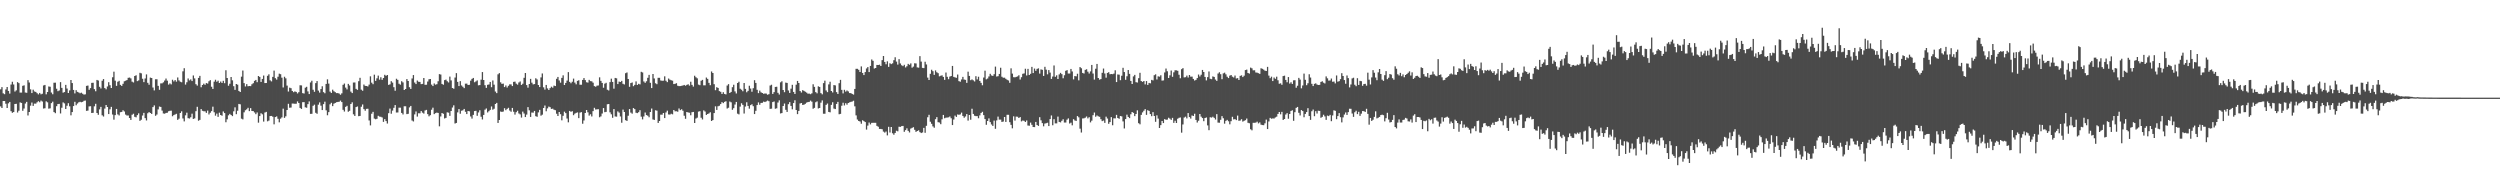 <?xml version="1.0" encoding="UTF-8"?>
<svg xmlns="http://www.w3.org/2000/svg" width="1920" height="150">
  <path d="M0 68.603h1v13.089H0zM1 66.918h1v16.019H1zM2 71.660h1v5.902H2zM3 72.343h1v5.241H3zM4 68.685h1v10.959H4zM5 66.838h1v16.119H5zM6 69.816h1v9.557H6zM7 71.886h1v6.417H7zM8 64.922h1v20.498H8zM9 62.787h1v23.868H9zM10 64.863h1v21.189H10zM11 70.302h1v9.562H11zM12 69.361h1v10.378H12zM13 63.060h1v23.347H13zM14 63.841h1v21.197H14zM15 71.103h1v7.526H15zM16 71.117h1v7.957H16zM17 65.897h1v19.214H17zM18 65.555h1v17.774H18zM19 71.069h1v8.466H19zM20 71.267h1v6.967H20zM21 61.565h1v27.110H21zM22 63.392h1v22.613H22zM23 68.624h1v12.544H23zM24 71.457h1v7.299H24zM25 68.872h1v12.460H25zM26 70.226h1v9.362H26zM27 70.584h1v9.020H27zM28 71.595h1v6.990H28zM29 72.479h1v5.227H29zM30 71.384h1v7.140H30zM31 72.447h1v4.811H31zM32 71.996h1v5.985H32zM33 65.623h1v17.736H33zM34 65.219h1v17.948H34zM35 72.441h1v5.370H35zM36 70.664h1v7.935H36zM37 66.398h1v17.048H37zM38 66.627h1v16.562H38zM39 71.083h1v8.139H39zM40 72.397h1v5.673H40zM41 63.525h1v22.565H41zM42 63.474h1v23.482H42zM43 68.129h1v13.452H43zM44 70.051h1v9.858H44zM45 69.496h1v10.291H45zM46 63.092h1v24.046H46zM47 67.469h1v15.259H47zM48 71.165h1v7.494H48zM49 70.712h1v8.718H49zM50 65.194h1v18.541H50zM51 67.999h1v13.208H51zM52 71.448h1v7.809H52zM53 69.412h1v12.239H53zM54 61.460h1v27.106H54zM55 63.787h1v22.292H55zM56 69.073h1v12.378H56zM57 71.713h1v6.455H57zM58 69.274h1v11.595H58zM59 70.543h1v8.955H59zM60 71.029h1v7.551H60zM61 71.647h1v6.555H61zM62 71.160h1v7.383H62zM63 71.995h1v6.227H63zM64 72.669h1v4.768H64zM65 72.452h1v4.762H65zM66 65.948h1v19.206H66zM67 65.696h1v19.221H67zM68 68.987h1v12.723H68zM69 67.669h1v13.877H69zM70 63.662h1v23.105H70zM71 63.530h1v23.117H71zM72 68.440h1v13.232H72zM73 70.117h1v9.580H73zM74 61.364h1v25.436H74zM75 61.854h1v26.329H75zM76 66.663h1v17.330H76zM77 67.931h1v14.133H77zM78 62.013h1v26.566H78zM79 60.704h1v28.805H79zM80 67.615h1v15.794H80zM81 68.587h1v12.055H81zM82 66.390h1v15.771H82zM83 63.128h1v24.466H83zM84 65.408h1v18.543H84zM85 67.592h1v14.496H85zM86 59.337h1v28.602H86zM87 55.019h1v36.892H87zM88 61.958h1v26.483H88zM89 65.944h1v17.732H89zM90 62.781h1v25.054H90zM91 62.074h1v26.616H91zM92 65.167h1v21.000H92zM93 65.993h1v19.968H93zM94 64.354h1v20.319H94zM95 62.405h1v23.185H95zM96 62.022h1v25.987H96zM97 61.495h1v27.233H97zM98 59.768h1v28.898H98zM99 59.534h1v31.106H99zM100 60.209h1v31.881H100zM101 62.718h1v25.416H101zM102 63.335h1v24.020H102zM103 58.370h1v31.333H103zM104 57.789h1v32.299H104zM105 62.328h1v26.096H105zM106 61.734h1v25.281H106zM107 55.895h1v36.927H107zM108 56.335h1v35.642H108zM109 60.473h1v28.278H109zM110 63.083h1v23.598H110zM111 60.236h1v30.485H111zM112 57.129h1v35.366H112zM113 63.572h1v23.431H113zM114 65.058h1v21.009H114zM115 59.589h1v27.197H115zM116 59.880h1v27.617H116zM117 67.229h1v15.023H117zM118 69.419h1v11.544H118zM119 60.894h1v28.060H119zM120 60.901h1v27.080H120zM121 65.950h1v18.085H121zM122 68.970h1v12.831H122zM123 64.026h1v18.114H123zM124 64.009h1v20.909H124zM125 63.208h1v23.956H125zM126 61.867h1v25.479H126zM127 60.328h1v26.421H127zM128 61.968h1v24.596H128zM129 64.999h1v20.446H129zM130 64.036h1v21.061H130zM131 64.838h1v20.134H131zM132 61.230h1v28.050H132zM133 62.500h1v25.897H133zM134 61.502h1v26.398H134zM135 62.740h1v24.662H135zM136 59.498h1v32.541H136zM137 61.763h1v29.388H137zM138 62.774h1v24.014H138zM139 63.163h1v22.357H139zM140 54.774h1v36.220H140zM141 52.398h1v40.819H141zM142 64.986h1v23.581H142zM143 63.167h1v23.359H143zM144 60.256h1v30.505H144zM145 61.727h1v29.329H145zM146 60.984h1v29.100H146zM147 62.245h1v25.033H147zM148 57.932h1v33.415H148zM149 60.194h1v30.755H149zM150 64.689h1v20.691H150zM151 65.726h1v16.310H151zM152 59.834h1v32.864H152zM153 58.284h1v33.752H153zM154 66.999h1v16.755H154zM155 65.277h1v19.822H155zM156 64.232h1v21.206H156zM157 65.144h1v20.343H157zM158 63.816h1v22.875H158zM159 64.184h1v20.771H159zM160 62.405h1v25.523H160zM161 61.541h1v25.032H161zM162 66.621h1v18.743H162zM163 68.277h1v13.659H163zM164 62.744h1v23.496H164zM165 61.236h1v27.600H165zM166 62.790h1v24.478H166zM167 61.977h1v27.780H167zM168 63.724h1v22.807H168zM169 62.630h1v25.687H169zM170 63.715h1v25.160H170zM171 62.036h1v23.554H171zM172 63.905h1v22.934H172zM173 53.971h1v39.914H173zM174 59.923h1v31.721H174zM175 65.822h1v22.743H175zM176 64.321h1v23.152H176zM177 59.150h1v29.192H177zM178 61.676h1v27.503H178zM179 66.181h1v19.347H179zM180 69.025h1v13.407H180zM181 64.525h1v23.183H181zM182 65.028h1v19.995H182zM183 69.818h1v10.005H183zM184 70.643h1v9.483H184zM185 58.892h1v32.231H185zM186 54.155h1v37.521H186zM187 63.863h1v22.392H187zM188 66.408h1v18.291H188zM189 64.609h1v19.370H189zM190 66.252h1v16.517H190zM191 66.042h1v19.295H191zM192 66.159h1v16.876H192zM193 64.699h1v20.550H193zM194 63.896h1v21.436H194zM195 62.104h1v24.275H195zM196 61.378h1v26.321H196zM197 63.119h1v23.251H197zM198 58.375h1v35.835H198zM199 59.103h1v30.038H199zM200 62.922h1v24.057H200zM201 60.616h1v27.172H201zM202 57.983h1v35.397H202zM203 63.809h1v22.632H203zM204 63.725h1v22.206H204zM205 58.220h1v34.968H205zM206 57.070h1v35.527H206zM207 61.701h1v27.461H207zM208 62.533h1v26.488H208zM209 59.057h1v30.618H209zM210 54.207h1v41.295H210zM211 60.071h1v29.842H211zM212 61.113h1v28.263H212zM213 58.939h1v32.280H213zM214 56.557h1v37.395H214zM215 57.000h1v34.112H215zM216 59.659h1v30.496H216zM217 67.176h1v16.292H217zM218 58.916h1v31.583H218zM219 60.165h1v29.194H219zM220 65.750h1v18.753H220zM221 70.284h1v9.417H221zM222 67.304h1v15.452H222zM223 67.759h1v14.806H223zM224 69.835h1v9.696H224zM225 70.831h1v8.712H225zM226 70.189h1v9.544H226zM227 70.609h1v9.054H227zM228 71.758h1v6.123H228zM229 70.817h1v8.290H229zM230 65.505h1v17.407H230zM231 65.570h1v18.086H231zM232 71.512h1v6.988H232zM233 71.848h1v6.573H233zM234 67.348h1v15.087H234zM235 66.657h1v16.068H235zM236 70.191h1v9.793H236zM237 72.221h1v5.675H237zM238 63.354h1v24.105H238zM239 62.008h1v25.373H239zM240 68.905h1v12.328H240zM241 70.510h1v9.854H241zM242 63.849h1v22.777H242zM243 62.283h1v25.104H243zM244 69.594h1v10.792H244zM245 71.116h1v7.552H245zM246 68.417h1v12.716H246zM247 66.232h1v18.299H247zM248 70.771h1v9.222H248zM249 71.632h1v6.471H249zM250 64.469h1v20.261H250zM251 60.924h1v27.579H251zM252 64.189h1v21.914H252zM253 70.330h1v9.796H253zM254 71.372h1v7.578H254zM255 68.853h1v12.678H255zM256 70.070h1v9.524H256zM257 70.813h1v8.234H257zM258 71.543h1v6.947H258zM259 71.490h1v6.816H259zM260 71.907h1v6.216H260zM261 72.765h1v4.496H261zM262 71.679h1v6.723H262zM263 65.118h1v19.221H263zM264 64.147h1v21.528H264zM265 67.282h1v14.814H265zM266 68.652h1v12.579H266zM267 64.422h1v21.394H267zM268 65.641h1v19.479H268zM269 70.338h1v9.527H269zM270 71.460h1v7.115H270zM271 63.403h1v24.401H271zM272 63.346h1v25.688H272zM273 68.265h1v13.947H273zM274 69.004h1v12.769H274zM275 62.361h1v26.903H275zM276 59.728h1v29.331H276zM277 68.877h1v13.091H277zM278 69.666h1v10.549H278zM279 64.929h1v18.878H279zM280 65.929h1v19.133H280zM281 66.058h1v17.566H281zM282 66.410h1v17.103H282zM283 64.951h1v27.546H283zM284 58.648h1v37.648H284zM285 63.474h1v23.899H285zM286 64.664h1v21.227H286zM287 57.359h1v33.751H287zM288 62.117h1v29.476H288zM289 60.143h1v31.104H289zM290 58.064h1v30.866H290zM291 61.191h1v28.349H291zM292 59.322h1v30.366H292zM293 61.284h1v28.935H293zM294 59.919h1v33.679H294zM295 57.459h1v34.016H295zM296 58.200h1v34.766H296zM297 57.622h1v37.252H297zM298 65.171h1v21.787H298zM299 64.765h1v18.645H299zM300 62.386h1v24.948H300zM301 63.430h1v21.507H301zM302 66.948h1v15.832H302zM303 69.665h1v11.049H303zM304 60.453h1v25.964H304zM305 61.357h1v25.004H305zM306 64.314h1v18.364H306zM307 65.030h1v17.682H307zM308 62.380h1v24.347H308zM309 63.290h1v24.594H309zM310 69.097h1v12.516H310zM311 68.374h1v13.242H311zM312 60.700h1v26.970H312zM313 62.217h1v25.157H313zM314 66.984h1v15.506H314zM315 68.283h1v13.062H315zM316 60.267h1v32.304H316zM317 57.657h1v35.639H317zM318 63.361h1v24.517H318zM319 64.564h1v21.067H319zM320 61.862h1v27.682H320zM321 62.768h1v24.210H321zM322 62.928h1v24.125H322zM323 64.597h1v20.713H323zM324 64.408h1v22.121H324zM325 59.895h1v27.340H325zM326 65.136h1v19.684H326zM327 65.075h1v19.296H327zM328 62.625h1v25.052H328zM329 60.853h1v28.485H329zM330 60.661h1v27.809H330zM331 64.988h1v19.275H331zM332 66.085h1v16.583H332zM333 64.102h1v23.535H333zM334 65.037h1v21.833H334zM335 64.682h1v21.777H335zM336 62.437h1v24.288H336zM337 56.935h1v40.110H337zM338 57.217h1v32.211H338zM339 64.437h1v22.361H339zM340 65.069h1v22.329H340zM341 61.528h1v29.467H341zM342 61.140h1v29.361H342zM343 62.422h1v23.831H343zM344 63.349h1v23.185H344zM345 58.813h1v30.197H345zM346 61.746h1v23.515H346zM347 67.608h1v14.963H347zM348 68.171h1v12.740H348zM349 59.527h1v35.353H349zM350 56.171h1v38.264H350zM351 62.882h1v23.417H351zM352 66.090h1v17.663H352zM353 62.312h1v25.050H353zM354 65.619h1v19.432H354zM355 66.602h1v18.114H355zM356 67.669h1v15.987H356zM357 64.239h1v21.631H357zM358 64.187h1v23.403H358zM359 65.299h1v19.931H359zM360 65.144h1v20.336H360zM361 61.933h1v27.499H361zM362 60.552h1v30.551H362zM363 59.866h1v28.339H363zM364 63.204h1v22.074H364zM365 62.496h1v22.593H365zM366 61.730h1v27.192H366zM367 65.551h1v20.837H367zM368 65.349h1v19.328H368zM369 61.198h1v28.448H369zM370 55.347h1v36.398H370zM371 61.427h1v26.826H371zM372 65.426h1v18.816H372zM373 67.480h1v15.833H373zM374 65.117h1v21.255H374zM375 64.878h1v20.508H375zM376 62.933h1v21.461H376zM377 66.986h1v14.782H377zM378 61.811h1v22.422H378zM379 65.039h1v18.465H379zM380 70.279h1v9.598H380zM381 71.519h1v7.502H381zM382 57.093h1v37.319H382zM383 56.141h1v36.000H383zM384 63.250h1v22.419H384zM385 64.385h1v21.601H385zM386 64.227h1v21.445H386zM387 66.842h1v16.269H387zM388 65.612h1v19.001H388zM389 67.248h1v16.381H389zM390 65.870h1v16.904H390zM391 64.771h1v20.134H391zM392 64.812h1v21.019H392zM393 66.094h1v16.775H393zM394 62.890h1v22.899H394zM395 62.675h1v25.324H395zM396 64.246h1v21.902H396zM397 65.048h1v19.993H397zM398 63.338h1v23.814H398zM399 62.551h1v25.332H399zM400 65.236h1v25.078H400zM401 64.332h1v21.389H401zM402 59.760h1v27.411H402zM403 56.060h1v33.867H403zM404 65.344h1v22.684H404zM405 67.327h1v14.972H405zM406 64.500h1v20.256H406zM407 60.561h1v29.266H407zM408 63.503h1v22.913H408zM409 64.826h1v21.694H409zM410 64.565h1v20.640H410zM411 60.122h1v29.134H411zM412 61.032h1v28.656H412zM413 65.282h1v21.062H413zM414 66.855h1v17.545H414zM415 59.442h1v29.393H415zM416 56.414h1v31.631H416zM417 67.089h1v15.844H417zM418 68.822h1v12.221H418zM419 65.233h1v20.240H419zM420 67.889h1v15.341H420zM421 69.128h1v12.748H421zM422 67.711h1v14.613H422zM423 66.572h1v17.070H423zM424 67.346h1v16.107H424zM425 65.722h1v18.563H425zM426 66.103h1v18.538H426zM427 60.514h1v26.828H427zM428 59.095h1v29.981H428zM429 61.820h1v24.180H429zM430 63.513h1v24.203H430zM431 59.807h1v32.592H431zM432 57.853h1v31.078H432zM433 65.302h1v20.477H433zM434 63.717h1v23.176H434zM435 61.921h1v29.128H435zM436 55.397h1v38.569H436zM437 62.892h1v22.297H437zM438 63.923h1v21.918H438zM439 62.784h1v22.639H439zM440 60.350h1v28.123H440zM441 63.415h1v23.869H441zM442 64.776h1v21.931H442zM443 62.093h1v24.234H443zM444 61.663h1v29.058H444zM445 65.063h1v21.395H445zM446 65.051h1v21.055H446zM447 61.365h1v33.665H447zM448 59.952h1v32.548H448zM449 61.531h1v25.254H449zM450 63.177h1v21.284H450zM451 63.421h1v22.871H451zM452 61.334h1v27.454H452zM453 62.307h1v25.440H453zM454 62.482h1v26.974H454zM455 63.499h1v21.833H455zM456 66.156h1v16.648H456zM457 66.622h1v17.493H457zM458 65.773h1v18.195H458zM459 65.654h1v18.187H459zM460 59.392h1v30.671H460zM461 62.105h1v27.267H461zM462 63.712h1v23.497H462zM463 67.371h1v15.601H463zM464 64.266h1v21.885H464zM465 63.609h1v22.312H465zM466 68.899h1v11.155H466zM467 69.459h1v10.412H467zM468 63.077h1v23.192H468zM469 60.418h1v27.380H469zM470 62.930h1v27.543H470zM471 68.120h1v15.648H471zM472 59.861h1v29.606H472zM473 60.161h1v29.416H473zM474 64.584h1v20.946H474zM475 62.681h1v23.781H475zM476 62.975h1v26.486H476zM477 62.108h1v32.175H477zM478 64.336h1v19.857H478zM479 64.887h1v21.150H479zM480 56.208h1v36.126H480zM481 55.655h1v37.199H481zM482 60.679h1v28.182H482zM483 66.642h1v17.106H483zM484 63.819h1v22.649H484zM485 63.314h1v23.975H485zM486 66.191h1v16.779H486zM487 65.168h1v18.666H487zM488 62.518h1v24.056H488zM489 65.210h1v21.666H489zM490 64.373h1v21.785H490zM491 64.801h1v19.852H491zM492 55.130h1v34.480H492zM493 55.664h1v36.048H493zM494 62.580h1v26.867H494zM495 63.583h1v22.834H495zM496 62.422h1v25.929H496zM497 59.727h1v29.147H497zM498 57.474h1v32.600H498zM499 63.611h1v22.422H499zM500 67.630h1v15.728H500zM501 56.844h1v34.911H501zM502 60.259h1v31.874H502zM503 63.927h1v20.755H503zM504 64.680h1v20.326H504zM505 59.764h1v34.647H505zM506 59.754h1v33.170H506zM507 61.804h1v26.274H507zM508 62.057h1v25.988H508zM509 61.940h1v24.829H509zM510 58.619h1v32.033H510zM511 61.996h1v24.354H511zM512 63.083h1v21.912H512zM513 60.287h1v27.636H513zM514 61.201h1v26.808H514zM515 61.655h1v25.716H515zM516 61.959h1v25.846H516zM517 64.551h1v19.936H517zM518 64.377h1v21.103H518zM519 63.880h1v21.548H519zM520 65.831h1v19.957H520zM521 66.154h1v17.164H521zM522 66.104h1v18.466H522zM523 65.914h1v17.986H523zM524 65.621h1v19.420H524zM525 65.238h1v23.657H525zM526 65.819h1v25.398H526zM527 65.160h1v20.848H527zM528 64.703h1v21.692H528zM529 65.753h1v20.835H529zM530 62.769h1v25.761H530zM531 65.158h1v21.004H531zM532 66.526h1v19.453H532zM533 58.181h1v36.302H533zM534 59.354h1v31.687H534zM535 60.174h1v30.194H535zM536 64.958h1v20.727H536zM537 65.454h1v19.971H537zM538 61.991h1v28.422H538zM539 61.325h1v30.433H539zM540 65.545h1v19.260H540zM541 65.552h1v20.122H541zM542 59.547h1v28.707H542zM543 60.569h1v26.988H543zM544 63.631h1v23.477H544zM545 65.415h1v20.811H545zM546 54.864h1v38.057H546zM547 56.057h1v36.151H547zM548 64.680h1v22.176H548zM549 69.292h1v12.390H549zM550 66.957h1v17.490H550zM551 67.520h1v14.084H551zM552 70.012h1v11.184H552zM553 70.495h1v9.406H553zM554 72.120h1v6.334H554zM555 70.830h1v8.385H555zM556 72.137h1v6.113H556zM557 72.518h1v5.258H557zM558 65.690h1v17.682H558zM559 64.597h1v18.125H559zM560 71.448h1v6.511H560zM561 70.614h1v7.985H561zM562 66.986h1v17.335H562zM563 65.051h1v18.049H563zM564 70.172h1v10.092H564zM565 71.785h1v6.498H565zM566 63.759h1v23.550H566zM567 62.792h1v25.069H567zM568 68.138h1v13.732H568zM569 68.920h1v10.383H569zM570 70.081h1v10.445H570zM571 63.744h1v23.429H571zM572 68.270h1v13.522H572zM573 70.844h1v7.688H573zM574 69.762h1v11.587H574zM575 65.839h1v17.619H575zM576 68.019h1v12.725H576zM577 70.455h1v9.596H577zM578 67.716h1v13.865H578zM579 61.600h1v26.024H579zM580 63.691h1v21.410H580zM581 68.957h1v11.755H581zM582 71.545h1v7.076H582zM583 69.594h1v10.862H583zM584 70.896h1v8.159H584zM585 71.400h1v7.534H585zM586 72.054h1v5.986H586zM587 71.767h1v6.614H587zM588 71.877h1v6.008H588zM589 72.774h1v4.457H589zM590 72.362h1v5.348H590zM591 65.707h1v17.913H591zM592 65.092h1v18.362H592zM593 72.117h1v6.276H593zM594 70.783h1v7.122H594zM595 66.773h1v16.736H595zM596 66.596h1v16.602H596zM597 71.248h1v7.488H597zM598 72.626h1v4.434H598zM599 63.238h1v23.882H599zM600 62.414h1v24.435H600zM601 69.118h1v12.315H601zM602 70.812h1v8.704H602zM603 63.420h1v20.910H603zM604 63.688h1v22.286H604zM605 69.464h1v10.579H605zM606 71.383h1v7.069H606zM607 68.108h1v13.232H607zM608 65.134h1v18.850H608zM609 70.630h1v8.547H609zM610 72.123h1v4.895H610zM611 65.036h1v19.447H611zM612 62.182h1v25.486H612zM613 63.751h1v21.447H613zM614 69.962h1v9.508H614zM615 71.080h1v8.025H615zM616 69.228h1v11.355H616zM617 69.805h1v10.585H617zM618 70.476h1v9.224H618zM619 71.118h1v7.658H619zM620 71.936h1v6.453H620zM621 71.879h1v6.370H621zM622 72.368h1v4.883H622zM623 71.684h1v6.393H623zM624 64.729h1v18.784H624zM625 66.690h1v16.133H625zM626 70.775h1v7.777H626zM627 71.681h1v6.205H627zM628 66.281h1v17.015H628zM629 66.750h1v16.209H629zM630 71.540h1v7.313H630zM631 72.445h1v4.669H631zM632 63.826h1v23.530H632zM633 61.935h1v25.438H633zM634 69.466h1v11.082H634zM635 70.736h1v8.792H635zM636 64.838h1v21.145H636zM637 62.791h1v23.501H637zM638 69.913h1v10.642H638zM639 71.013h1v7.516H639zM640 65.337h1v18.076H640zM641 65.569h1v18.220H641zM642 70.778h1v9.026H642zM643 72.134h1v6.083H643zM644 63.919h1v23.826H644zM645 61.359h1v26.093H645zM646 69.025h1v12.159H646zM647 71.713h1v7.163H647zM648 68.942h1v12.038H648zM649 70.326h1v8.936H649zM650 69.468h1v10.892H650zM651 70.175h1v8.952H651zM652 71.470h1v7.147H652zM653 71.509h1v6.745H653zM654 72.150h1v5.804H654zM655 72.639h1v4.736H655zM656 68.320h1v13.360H656zM657 52.850h1v35.762H657zM658 52.842h1v38.951H658zM659 53.603h1v39.331H659zM660 55.302h1v38.056H660zM661 50.971h1v44.036H661zM662 56.030h1v36.328H662zM663 57.671h1v35.370H663zM664 55.372h1v38.368H664zM665 52.602h1v46.909H665zM666 51.509h1v44.951H666zM667 55.369h1v38.719H667zM668 50.618h1v44.918H668zM669 45.673h1v48.710H669zM670 46.682h1v47.605H670zM671 52.609h1v41.702H671zM672 52.212h1v42.108H672zM673 49.845h1v46.802H673zM674 49.927h1v47.395H674zM675 49.664h1v49.349H675zM676 50.707h1v48.320H676zM677 46.194h1v53.097H677zM678 43.024h1v58.067H678zM679 47.590h1v54.232H679zM680 49.369h1v51.637H680zM681 47.104h1v56.893H681zM682 51.338h1v46.026H682zM683 48.610h1v53.165H683zM684 49.251h1v48.308H684zM685 48.646h1v53.686H685zM686 46.224h1v57.253H686zM687 43.987h1v58.119H687zM688 47.314h1v53.096H688zM689 49.623h1v51.218H689zM690 45.408h1v51.917H690zM691 48.731h1v48.719H691zM692 50.143h1v46.752H692zM693 50.788h1v45.953H693zM694 49.787h1v51.454H694zM695 51.796h1v48.141H695zM696 50.898h1v47.662H696zM697 49.033h1v51.476H697zM698 49.762h1v51.988H698zM699 48.703h1v50.043H699zM700 51.972h1v46.218H700zM701 51.168h1v46.504H701zM702 48.574h1v51.089H702zM703 48.753h1v52.537H703zM704 51.771h1v48.861H704zM705 51.987h1v48.088H705zM706 43.094h1v58.395H706zM707 47.323h1v54.858H707zM708 52.110h1v49.627H708zM709 52.337h1v45.861H709zM710 47.398h1v54.601H710zM711 49.516h1v47.091H711zM712 59.590h1v30.484H712zM713 61.455h1v26.737H713zM714 56.662h1v36.852H714zM715 53.550h1v41.553H715zM716 54.699h1v42.371H716zM717 57.492h1v40.605H717zM718 54.054h1v37.505H718zM719 55.525h1v34.444H719zM720 56.226h1v37.647H720zM721 58.615h1v35.499H721zM722 58.144h1v37.263H722zM723 57.876h1v33.770H723zM724 59.061h1v29.214H724zM725 61.342h1v29.472H725zM726 55.684h1v34.708H726zM727 58.971h1v31.273H727zM728 60.842h1v29.278H728zM729 58.833h1v30.633H729zM730 58.369h1v32.456H730zM731 50.638h1v45.394H731zM732 59.022h1v32.798H732zM733 59.421h1v29.367H733zM734 59.771h1v30.038H734zM735 57.268h1v30.624H735zM736 62.321h1v25.835H736zM737 62.796h1v25.076H737zM738 61.013h1v25.453H738zM739 59.057h1v29.972H739zM740 61.091h1v29.304H740zM741 61.325h1v28.125H741zM742 63.619h1v23.988H742zM743 55.033h1v37.609H743zM744 58.303h1v30.011H744zM745 61.586h1v30.345H745zM746 60.973h1v22.546H746zM747 61.686h1v25.834H747zM748 62.541h1v26.337H748zM749 58.534h1v30.674H749zM750 60.989h1v28.210H750zM751 58.936h1v31.913H751zM752 62.178h1v26.425H752zM753 63.651h1v23.062H753zM754 65.502h1v20.362H754zM755 59.559h1v28.867H755zM756 54.297h1v37.152H756zM757 60.947h1v34.918H757zM758 60.294h1v32.625H758zM759 58.716h1v32.193H759zM760 56.671h1v37.142H760zM761 57.955h1v37.639H761zM762 58.342h1v38.400H762zM763 56.971h1v35.637H763zM764 51.132h1v47.810H764zM765 58.800h1v33.687H765zM766 58.536h1v31.029H766zM767 56.790h1v35.059H767zM768 52.029h1v39.814H768zM769 58.953h1v34.705H769zM770 59.700h1v33.612H770zM771 59.630h1v30.234H771zM772 60.541h1v33.109H772zM773 61.297h1v26.845H773zM774 61.821h1v26.344H774zM775 63.574h1v30.254H775zM776 52.459h1v43.440H776zM777 56.507h1v42.055H777zM778 59.272h1v30.094H778zM779 59.379h1v33.235H779zM780 59.025h1v30.514H780zM781 58.672h1v30.982H781zM782 57.824h1v32.813H782zM783 61.104h1v28.808H783zM784 59.281h1v33.957H784zM785 56.661h1v35.923H785zM786 56.364h1v36.411H786zM787 52.779h1v40.915H787zM788 57.960h1v34.549H788zM789 52.865h1v43.539H789zM790 57.598h1v38.975H790zM791 56.669h1v37.469H791zM792 51.369h1v44.475H792zM793 56.124h1v41.431H793zM794 52.637h1v45.024H794zM795 54.363h1v39.258H795zM796 52.880h1v43.106H796zM797 52.499h1v44.215H797zM798 56.513h1v33.496H798zM799 53.321h1v39.073H799zM800 53.610h1v40.952H800zM801 58.298h1v38.735H801zM802 51.298h1v43.616H802zM803 53.503h1v41.106H803zM804 57.083h1v37.200H804zM805 53.823h1v43.021H805zM806 55.777h1v35.669H806zM807 60.632h1v28.043H807zM808 58.767h1v37.422H808zM809 50.288h1v41.244H809zM810 58.978h1v35.815H810zM811 57.832h1v36.957H811zM812 60.692h1v28.844H812zM813 57.135h1v36.502H813zM814 55.983h1v38.000H814zM815 56.949h1v35.814H815zM816 60.126h1v31.484H816zM817 57.818h1v36.273H817zM818 54.386h1v39.744H818zM819 53.854h1v38.076H819zM820 56.497h1v34.445H820zM821 56.472h1v38.405H821zM822 52.940h1v41.279H822zM823 54.879h1v41.395H823zM824 60.962h1v30.584H824zM825 58.443h1v34.080H825zM826 58.633h1v34.256H826zM827 56.645h1v32.469H827zM828 61.692h1v28.414H828zM829 51.485h1v47.354H829zM830 52.410h1v49.400H830zM831 56.023h1v34.969H831zM832 56.461h1v34.396H832zM833 53.649h1v36.709H833zM834 53.188h1v36.270H834zM835 55.036h1v35.906H835zM836 56.473h1v33.542H836zM837 54.850h1v39.136H837zM838 49.870h1v42.780H838zM839 56.492h1v31.987H839zM840 61.133h1v25.279H840zM841 52.766h1v36.888H841zM842 49.087h1v39.579H842zM843 59.896h1v29.471H843zM844 61.207h1v28.502H844zM845 60.718h1v30.831H845zM846 55.925h1v37.086H846zM847 52.636h1v39.937H847zM848 56.415h1v37.944H848zM849 59.643h1v29.961H849zM850 55.990h1v35.026H850zM851 55.467h1v39.627H851zM852 57.032h1v36.706H852zM853 56.815h1v33.131H853zM854 56.981h1v39.229H854zM855 56.527h1v34.361H855zM856 53.971h1v36.966H856zM857 63.040h1v25.192H857zM858 57.172h1v33.454H858zM859 57.326h1v33.891H859zM860 61.609h1v27.503H860zM861 58.173h1v31.216H861zM862 52.081h1v41.129H862zM863 55.372h1v43.305H863zM864 61.279h1v30.160H864zM865 58.581h1v29.507H865zM866 53.755h1v36.026H866zM867 56.753h1v33.987H867zM868 62.156h1v25.608H868zM869 64.533h1v21.502H869zM870 58.660h1v28.008H870zM871 57.495h1v31.671H871zM872 63.138h1v24.424H872zM873 63.397h1v21.349H873zM874 60.062h1v34.573H874zM875 55.889h1v39.594H875zM876 62.243h1v25.966H876zM877 62.891h1v23.436H877zM878 62.232h1v22.825H878zM879 64.840h1v18.989H879zM880 62.243h1v25.994H880zM881 65.227h1v19.421H881zM882 63.674h1v21.534H882zM883 64.020h1v23.591H883zM884 61.339h1v27.879H884zM885 61.752h1v24.376H885zM886 57.740h1v31.323H886zM887 57.067h1v36.481H887zM888 61.031h1v27.569H888zM889 58.632h1v32.461H889zM890 58.898h1v39.405H890zM891 57.808h1v38.281H891zM892 61.927h1v30.983H892zM893 61.746h1v32.785H893zM894 55.651h1v35.856H894zM895 52.635h1v39.371H895zM896 54.715h1v37.120H896zM897 59.885h1v30.534H897zM898 57.850h1v33.291H898zM899 54.156h1v37.894H899zM900 58.976h1v31.521H900zM901 55.575h1v38.789H901zM902 53.955h1v38.762H902zM903 54.008h1v40.444H903zM904 54.389h1v36.791H904zM905 57.399h1v33.060H905zM906 60.120h1v30.104H906zM907 53.164h1v48.739H907zM908 52.351h1v43.248H908zM909 59.465h1v30.795H909zM910 59.305h1v30.287H910zM911 58.069h1v32.855H911zM912 59.554h1v27.299H912zM913 57.611h1v32.271H913zM914 58.871h1v32.229H914zM915 58.846h1v29.857H915zM916 60.620h1v28.465H916zM917 61.837h1v25.534H917zM918 61.331h1v30.768H918zM919 59.952h1v34.131H919zM920 57.266h1v35.470H920zM921 58.742h1v28.792H921zM922 57.395h1v32.180H922zM923 53.703h1v36.993H923zM924 55.286h1v37.797H924zM925 59.101h1v31.517H925zM926 61.765h1v28.445H926zM927 59.221h1v37.109H927zM928 54.883h1v45.089H928zM929 60.543h1v29.529H929zM930 60.821h1v29.515H930zM931 58.670h1v30.972H931zM932 59.066h1v31.480H932zM933 61.059h1v30.745H933zM934 62.088h1v25.551H934zM935 56.495h1v37.662H935zM936 55.522h1v38.737H936zM937 56.994h1v35.036H937zM938 60.840h1v28.350H938zM939 56.359h1v34.460H939zM940 55.800h1v39.155H940zM941 57.094h1v35.756H941zM942 58.945h1v33.121H942zM943 59.930h1v33.192H943zM944 58.111h1v37.390H944zM945 57.606h1v35.457H945zM946 58.887h1v30.841H946zM947 59.500h1v32.196H947zM948 58.017h1v33.498H948zM949 60.271h1v32.011H949zM950 60.028h1v28.777H950zM951 61.433h1v31.330H951zM952 58.263h1v34.324H952zM953 57.870h1v33.689H953zM954 59.200h1v34.208H954zM955 58.126h1v34.629H955zM956 53.825h1v38.470H956zM957 53.430h1v37.624H957zM958 56.071h1v38.263H958zM959 56.508h1v38.153H959zM960 51.943h1v47.352H960zM961 52.491h1v47.610H961zM962 54.015h1v40.275H962zM963 53.940h1v40.375H963zM964 55.665h1v38.500H964zM965 55.821h1v37.636H965zM966 56.219h1v38.536H966zM967 56.729h1v37.253H967zM968 52.432h1v43.333H968zM969 52.816h1v43.232H969zM970 53.432h1v42.728H970zM971 54.291h1v40.413H971zM972 54.531h1v37.339H972zM973 51.338h1v47.807H973zM974 58.062h1v35.240H974zM975 60.034h1v30.496H975zM976 58.874h1v32.321H976zM977 62.267h1v28.642H977zM978 59.526h1v31.504H978zM979 60.535h1v29.695H979zM980 58.905h1v30.711H980zM981 61.664h1v25.844H981zM982 64.297h1v21.727H982zM983 63.979h1v23.841H983zM984 65.122h1v20.773H984zM985 58.431h1v33.668H985zM986 58.115h1v33.292H986zM987 61.411h1v26.550H987zM988 63.184h1v23.684H988zM989 59.208h1v31.993H989zM990 64.202h1v23.338H990zM991 63.183h1v21.989H991zM992 64.474h1v20.199H992zM993 61.681h1v31.072H993zM994 61.618h1v24.567H994zM995 67.363h1v15.483H995zM996 65.855h1v16.277H996zM997 59.782h1v26.857H997zM998 61.141h1v27.562H998zM999 67.833h1v16.718H999zM1000 65.634h1v19.677H1000zM1001 56.513h1v33.553H1001zM1002 61.266h1v26.251H1002zM1003 65.433h1v20.640H1003zM1004 63.965h1v19.110H1004zM1005 57.031h1v32.083H1005zM1006 59.551h1v32.525H1006zM1007 64.380h1v21.076H1007zM1008 66.096h1v18.048H1008zM1009 64.433h1v24.818H1009zM1010 64.013h1v21.390H1010zM1011 64.914h1v22.262H1011zM1012 65.264h1v19.754H1012zM1013 65.172h1v20.049H1013zM1014 62.901h1v27.588H1014zM1015 62.422h1v27.328H1015zM1016 63.488h1v24.629H1016zM1017 64.088h1v25.291H1017zM1018 58.675h1v33.372H1018zM1019 60.176h1v28.607H1019zM1020 61.906h1v27.274H1020zM1021 61.803h1v26.395H1021zM1022 60.296h1v32.779H1022zM1023 62.777h1v25.877H1023zM1024 62.608h1v22.115H1024zM1025 64.052h1v21.045H1025zM1026 57.973h1v33.582H1026zM1027 62.717h1v26.431H1027zM1028 62.293h1v24.592H1028zM1029 60.794h1v29.192H1029zM1030 56.208h1v37.815H1030zM1031 58.386h1v31.755H1031zM1032 61.470h1v26.508H1032zM1033 64.323h1v22.034H1033zM1034 57.970h1v30.287H1034zM1035 60.025h1v26.095H1035zM1036 67.109h1v16.382H1036zM1037 64.884h1v18.689H1037zM1038 60.209h1v26.976H1038zM1039 59.706h1v30.068H1039zM1040 65.074h1v21.150H1040zM1041 66.222h1v18.830H1041zM1042 60.044h1v27.632H1042zM1043 65.216h1v20.643H1043zM1044 62.091h1v26.899H1044zM1045 62.376h1v24.914H1045zM1046 65.905h1v19.397H1046zM1047 64.546h1v20.874H1047zM1048 64.372h1v21.593H1048zM1049 65.811h1v17.745H1049zM1050 55.805h1v31.644H1050zM1051 61.182h1v34.538H1051zM1052 64.871h1v25.698H1052zM1053 59.421h1v33.458H1053zM1054 53.879h1v38.091H1054zM1055 55.875h1v33.897H1055zM1056 59.534h1v25.948H1056zM1057 61.578h1v29.377H1057zM1058 55.570h1v34.846H1058zM1059 52.992h1v36.789H1059zM1060 56.851h1v31.501H1060zM1061 61.188h1v26.902H1061zM1062 62.094h1v26.357H1062zM1063 57.764h1v35.462H1063zM1064 54.646h1v36.112H1064zM1065 60.813h1v25.800H1065zM1066 59.721h1v32.107H1066zM1067 56.849h1v37.192H1067zM1068 57.317h1v36.429H1068zM1069 60.076h1v31.991H1069zM1070 61.219h1v27.218H1070zM1071 50.926h1v46.613H1071zM1072 52.772h1v45.857H1072zM1073 57.020h1v37.141H1073zM1074 57.950h1v33.740H1074zM1075 55.974h1v38.139H1075zM1076 58.546h1v35.578H1076zM1077 57.116h1v35.012H1077zM1078 59.329h1v32.543H1078zM1079 57.604h1v32.943H1079zM1080 56.855h1v34.160H1080zM1081 55.869h1v37.315H1081zM1082 54.769h1v38.589H1082zM1083 58.022h1v33.652H1083zM1084 55.547h1v38.592H1084zM1085 60.603h1v28.197H1085zM1086 59.707h1v28.024H1086zM1087 58.366h1v35.397H1087zM1088 58.185h1v31.679H1088zM1089 58.939h1v30.915H1089zM1090 59.837h1v30.383H1090zM1091 51.705h1v40.398H1091zM1092 52.260h1v46.841H1092zM1093 56.946h1v35.826H1093zM1094 58.662h1v34.451H1094zM1095 58.939h1v33.560H1095zM1096 56.102h1v44.692H1096zM1097 59.684h1v31.630H1097zM1098 57.491h1v34.862H1098zM1099 57.342h1v34.230H1099zM1100 54.936h1v39.968H1100zM1101 57.016h1v33.460H1101zM1102 58.085h1v32.240H1102zM1103 58.510h1v34.028H1103zM1104 45.393h1v47.993H1104zM1105 57.621h1v39.588H1105zM1106 57.178h1v37.737H1106zM1107 59.397h1v30.650H1107zM1108 61.667h1v31.728H1108zM1109 61.321h1v29.198H1109zM1110 59.856h1v30.265H1110zM1111 59.221h1v30.398H1111zM1112 58.447h1v32.039H1112zM1113 57.045h1v37.955H1113zM1114 56.375h1v36.972H1114zM1115 57.144h1v37.396H1115zM1116 50.959h1v48.038H1116zM1117 57.319h1v34.583H1117zM1118 57.494h1v35.396H1118zM1119 55.319h1v39.194H1119zM1120 52.499h1v48.657H1120zM1121 52.863h1v42.556H1121zM1122 53.983h1v38.835H1122zM1123 54.480h1v43.664H1123zM1124 45.536h1v50.108H1124zM1125 51.773h1v46.209H1125zM1126 56.190h1v41.181H1126zM1127 49.587h1v48.618H1127zM1128 53.043h1v46.615H1128zM1129 49.071h1v53.389H1129zM1130 50.732h1v47.904H1130zM1131 51.300h1v47.286H1131zM1132 53.767h1v43.200H1132zM1133 50.891h1v49.856H1133zM1134 54.584h1v38.403H1134zM1135 57.757h1v34.881H1135zM1136 52.640h1v49.204H1136zM1137 48.023h1v53.949H1137zM1138 53.951h1v43.719H1138zM1139 56.192h1v38.625H1139zM1140 53.874h1v40.592H1140zM1141 54.339h1v42.111H1141zM1142 53.667h1v43.473H1142zM1143 54.309h1v42.473H1143zM1144 53.525h1v44.294H1144zM1145 54.813h1v40.908H1145zM1146 56.069h1v38.202H1146zM1147 54.664h1v41.319H1147zM1148 57.475h1v36.142H1148zM1149 56.495h1v37.114H1149zM1150 53.068h1v39.948H1150zM1151 61.857h1v28.698H1151zM1152 54.600h1v38.073H1152zM1153 48.257h1v44.968H1153zM1154 57.388h1v38.869H1154zM1155 56.330h1v35.337H1155zM1156 56.304h1v32.618H1156zM1157 54.030h1v44.224H1157zM1158 54.811h1v45.681H1158zM1159 55.153h1v35.581H1159zM1160 54.161h1v36.212H1160zM1161 53.668h1v39.488H1161zM1162 52.083h1v42.931H1162zM1163 59.166h1v31.211H1163zM1164 59.093h1v34.159H1164zM1165 55.374h1v40.909H1165zM1166 56.574h1v35.609H1166zM1167 61.974h1v26.186H1167zM1168 58.970h1v28.964H1168zM1169 55.834h1v42.539H1169zM1170 51.118h1v47.087H1170zM1171 54.744h1v38.424H1171zM1172 55.248h1v35.475H1172zM1173 56.887h1v33.311H1173zM1174 55.838h1v34.938H1174zM1175 60.655h1v28.910H1175zM1176 60.915h1v30.806H1176zM1177 56.594h1v34.785H1177zM1178 52.245h1v46.929H1178zM1179 50.921h1v49.221H1179zM1180 53.152h1v47.264H1180zM1181 53.546h1v43.514H1181zM1182 45.980h1v60.915H1182zM1183 51.411h1v48.107H1183zM1184 49.038h1v53.702H1184zM1185 47.966h1v54.315H1185zM1186 45.687h1v57.689H1186zM1187 50.124h1v49.895H1187zM1188 49.906h1v48.555H1188zM1189 37.462h1v69.263H1189zM1190 36.018h1v78.285H1190zM1191 43.242h1v64.232H1191zM1192 48.948h1v52.028H1192zM1193 46.442h1v57.293H1193zM1194 47.510h1v66.545H1194zM1195 50.987h1v64.378H1195zM1196 53.615h1v47.594H1196zM1197 51.808h1v49.576H1197zM1198 46.690h1v58.153H1198zM1199 45.536h1v60.575H1199zM1200 50.342h1v53.234H1200zM1201 44.864h1v59.978H1201zM1202 42.272h1v75.986H1202zM1203 39.761h1v68.669H1203zM1204 48.748h1v56.646H1204zM1205 49.188h1v53.329H1205zM1206 51.410h1v53.187H1206zM1207 50.146h1v55.693H1207zM1208 49.879h1v56.024H1208zM1209 50.537h1v51.929H1209zM1210 50.271h1v52.828H1210zM1211 49.504h1v52.392H1211zM1212 49.999h1v52.735H1212zM1213 48.965h1v52.645H1213zM1214 42.541h1v64.574H1214zM1215 43.740h1v67.243H1215zM1216 48.901h1v52.099H1216zM1217 51.100h1v49.231H1217zM1218 44.049h1v64.699H1218zM1219 42.204h1v66.438H1219zM1220 48.808h1v48.291H1220zM1221 47.304h1v51.100H1221zM1222 45.522h1v60.368H1222zM1223 34.258h1v80.043H1223zM1224 47.521h1v52.628H1224zM1225 48.344h1v51.087H1225zM1226 50.208h1v51.548H1226zM1227 44.368h1v60.581H1227zM1228 48.782h1v55.497H1228zM1229 49.537h1v48.531H1229zM1230 47.132h1v55.033H1230zM1231 43.577h1v61.548H1231zM1232 44.274h1v57.959H1232zM1233 46.857h1v52.837H1233zM1234 39.393h1v58.201H1234zM1235 38.126h1v67.486H1235zM1236 39.985h1v63.449H1236zM1237 45.632h1v59.158H1237zM1238 41.959h1v57.610H1238zM1239 36.435h1v71.156H1239zM1240 42.886h1v62.623H1240zM1241 27.039h1v87.586H1241zM1242 32.088h1v78.410H1242zM1243 32.046h1v87.686H1243zM1244 36.243h1v70.883H1244zM1245 35.821h1v75.702H1245zM1246 40.972h1v70.963H1246zM1247 39.269h1v69.232H1247zM1248 40.058h1v78.180H1248zM1249 46.132h1v62.505H1249zM1250 44.728h1v64.645H1250zM1251 40.726h1v76.561H1251zM1252 35.735h1v78.403H1252zM1253 40.004h1v70.235H1253zM1254 42.594h1v72.116H1254zM1255 34.282h1v79.692H1255zM1256 32.523h1v86.885H1256zM1257 37.409h1v69.200H1257zM1258 39.951h1v65.486H1258zM1259 35.430h1v75.021H1259zM1260 35.186h1v80.284H1260zM1261 42.431h1v66.862H1261zM1262 43.609h1v61.133H1262zM1263 37.424h1v71.875H1263zM1264 37.683h1v80.984H1264zM1265 44.622h1v64.789H1265zM1266 48.250h1v58.759H1266zM1267 37.496h1v72.899H1267zM1268 28.835h1v80.660H1268zM1269 40.250h1v70.708H1269zM1270 42.015h1v68.178H1270zM1271 41.558h1v65.768H1271zM1272 38.889h1v71.889H1272zM1273 37.690h1v70.371H1273zM1274 38.541h1v73.171H1274zM1275 39.167h1v66.652H1275zM1276 42.948h1v62.638H1276zM1277 41.356h1v66.429H1277zM1278 35.523h1v78.127H1278zM1279 39.693h1v71.072H1279zM1280 33.463h1v84.073H1280zM1281 32.385h1v89.722H1281zM1282 34.034h1v74.379H1282zM1283 31.950h1v79.654H1283zM1284 30.488h1v88.072H1284zM1285 33.384h1v86.390H1285zM1286 36.088h1v85.081H1286zM1287 40.203h1v72.029H1287zM1288 33.674h1v93.181H1288zM1289 34.741h1v86.041H1289zM1290 35.011h1v84.959H1290zM1291 39.158h1v76.939H1291zM1292 34.260h1v89.913H1292zM1293 30.009h1v91.815H1293zM1294 41.134h1v76.437H1294zM1295 41.039h1v75.152H1295zM1296 34.493h1v87.429H1296zM1297 33.004h1v92.194H1297zM1298 36.436h1v75.612H1298zM1299 40.346h1v68.954H1299zM1300 42.733h1v72.447H1300zM1301 33.110h1v84.505H1301zM1302 35.926h1v74.965H1302zM1303 41.908h1v71.172H1303zM1304 42.536h1v64.377H1304zM1305 43.762h1v65.696H1305zM1306 39.633h1v68.967H1306zM1307 42.413h1v67.816H1307zM1308 41.073h1v70.895H1308zM1309 38.899h1v70.494H1309zM1310 42.811h1v67.992H1310zM1311 38.975h1v77.289H1311zM1312 42.426h1v71.444H1312zM1313 37.391h1v81.222H1313zM1314 38.329h1v77.955H1314zM1315 44.106h1v74.046H1315zM1316 43.366h1v72.828H1316zM1317 36.579h1v80.437H1317zM1318 41.678h1v73.076H1318zM1319 46.402h1v67.437H1319zM1320 37.825h1v74.839H1320zM1321 31.270h1v80.391H1321zM1322 32.732h1v80.224H1322zM1323 41.064h1v67.471H1323zM1324 38.059h1v67.059H1324zM1325 34.640h1v71.088H1325zM1326 31.138h1v81.253H1326zM1327 45.136h1v61.190H1327zM1328 42.283h1v59.493H1328zM1329 42.070h1v65.341H1329zM1330 41.406h1v63.121H1330zM1331 45.354h1v55.714H1331zM1332 46.840h1v52.381H1332zM1333 29.291h1v84.346H1333zM1334 32.728h1v86.625H1334zM1335 39.869h1v63.616H1335zM1336 37.618h1v67.288H1336zM1337 31.376h1v79.783H1337zM1338 33.727h1v75.947H1338zM1339 38.423h1v73.222H1339zM1340 40.931h1v67.196H1340zM1341 37.746h1v76.775H1341zM1342 37.686h1v75.779H1342zM1343 37.157h1v76.211H1343zM1344 36.062h1v81.566H1344zM1345 38.734h1v82.442H1345zM1346 29.906h1v84.805H1346zM1347 43.437h1v73.225H1347zM1348 40.988h1v76.056H1348zM1349 44.473h1v68.526H1349zM1350 39.995h1v71.732H1350zM1351 42.008h1v62.080H1351zM1352 41.495h1v63.847H1352zM1353 38.671h1v70.687H1353zM1354 35.665h1v81.719H1354zM1355 43.329h1v67.307H1355zM1356 43.834h1v62.511H1356zM1357 42.987h1v65.180H1357zM1358 46.639h1v67.511H1358zM1359 40.780h1v69.701H1359zM1360 42.665h1v61.194H1360zM1361 40.470h1v68.827H1361zM1362 40.856h1v76.670H1362zM1363 34.762h1v78.002H1363zM1364 46.880h1v57.695H1364zM1365 47.805h1v63.873H1365zM1366 30.270h1v84.912H1366zM1367 30.651h1v89.781H1367zM1368 39.102h1v72.332H1368zM1369 41.668h1v67.469H1369zM1370 42.115h1v72.261H1370zM1371 38.414h1v73.661H1371zM1372 38.305h1v70.825H1372zM1373 40.556h1v66.224H1373zM1374 43.425h1v62.031H1374zM1375 45.031h1v62.873H1375zM1376 40.066h1v68.047H1376zM1377 37.086h1v68.690H1377zM1378 37.870h1v77.736H1378zM1379 30.196h1v91.321H1379zM1380 32.921h1v81.482H1380zM1381 37.109h1v78.669H1381zM1382 33.014h1v85.707H1382zM1383 28.582h1v93.766H1383zM1384 26.109h1v94.108H1384zM1385 30.549h1v81.678H1385zM1386 33.441h1v82.772H1386zM1387 30.361h1v92.499H1387zM1388 37.428h1v79.916H1388zM1389 39.824h1v78.383H1389zM1390 35.735h1v86.182H1390zM1391 29.001h1v92.823H1391zM1392 33.805h1v83.992H1392zM1393 36.731h1v75.337H1393zM1394 39.887h1v74.443H1394zM1395 39.274h1v68.599H1395zM1396 33.633h1v71.925H1396zM1397 44.034h1v60.344H1397zM1398 39.370h1v65.337H1398zM1399 21.281h1v88.116H1399zM1400 27.461h1v86.201H1400zM1401 39.714h1v70.020H1401zM1402 39.048h1v72.132H1402zM1403 32.925h1v76.886H1403zM1404 35.446h1v68.973H1404zM1405 37.758h1v75.190H1405zM1406 39.642h1v68.343H1406zM1407 39.207h1v72.165H1407zM1408 39.179h1v74.324H1408zM1409 34.692h1v79.332H1409zM1410 43.924h1v71.848H1410zM1411 39.386h1v72.699H1411zM1412 21.704h1v91.664H1412zM1413 34.649h1v74.971H1413zM1414 40.090h1v72.559H1414zM1415 39.754h1v80.379H1415zM1416 36.924h1v81.715H1416zM1417 44.452h1v66.900H1417zM1418 42.192h1v66.453H1418zM1419 38.421h1v76.713H1419zM1420 38.493h1v73.354H1420zM1421 43.394h1v62.901H1421zM1422 46.448h1v59.982H1422zM1423 40.076h1v68.569H1423zM1424 36.836h1v74.009H1424zM1425 42.895h1v68.253H1425zM1426 45.896h1v62.231H1426zM1427 39.444h1v73.003H1427zM1428 36.277h1v78.768H1428zM1429 37.621h1v73.020H1429zM1430 41.953h1v67.071H1430zM1431 38.710h1v79.254H1431zM1432 29.761h1v94.170H1432zM1433 37.567h1v76.321H1433zM1434 30.969h1v78.647H1434zM1435 37.290h1v70.093H1435zM1436 33.323h1v77.304H1436zM1437 37.321h1v69.048H1437zM1438 37.744h1v70.030H1438zM1439 38.644h1v68.928H1439zM1440 42.068h1v64.503H1440zM1441 39.255h1v66.070H1441zM1442 42.110h1v62.094H1442zM1443 44.989h1v60.159H1443zM1444 30.707h1v77.723H1444zM1445 37.478h1v74.461H1445zM1446 44.991h1v56.553H1446zM1447 50.256h1v48.029H1447zM1448 40.168h1v63.999H1448zM1449 38.498h1v71.840H1449zM1450 43.231h1v64.509H1450zM1451 46.353h1v59.299H1451zM1452 40.716h1v73.117H1452zM1453 41.535h1v68.373H1453zM1454 48.305h1v48.222H1454zM1455 50.737h1v45.057H1455zM1456 40.778h1v56.419H1456zM1457 39.858h1v64.622H1457zM1458 52.554h1v49.586H1458zM1459 50.828h1v50.082H1459zM1460 45.186h1v64.661H1460zM1461 42.486h1v68.877H1461zM1462 43.044h1v63.496H1462zM1463 46.099h1v54.621H1463zM1464 44.056h1v63.402H1464zM1465 44.727h1v70.474H1465zM1466 42.006h1v62.683H1466zM1467 43.575h1v56.634H1467zM1468 44.275h1v59.964H1468zM1469 48.336h1v57.979H1469zM1470 48.033h1v52.577H1470zM1471 52.980h1v43.052H1471zM1472 54.280h1v42.043H1472zM1473 55.702h1v42.601H1473zM1474 57.229h1v43.535H1474zM1475 55.988h1v40.667H1475zM1476 54.201h1v46.700H1476zM1477 44.381h1v62.289H1477zM1478 38.606h1v65.182H1478zM1479 36.876h1v66.169H1479zM1480 40.247h1v62.599H1480zM1481 45.938h1v56.943H1481zM1482 49.470h1v62.407H1482zM1483 43.206h1v66.016H1483zM1484 41.669h1v68.273H1484zM1485 38.144h1v80.362H1485zM1486 43.853h1v66.289H1486zM1487 44.743h1v56.070H1487zM1488 45.152h1v58.114H1488zM1489 37.808h1v72.324H1489zM1490 36.976h1v73.588H1490zM1491 40.888h1v59.809H1491zM1492 41.895h1v60.928H1492zM1493 39.412h1v60.560H1493zM1494 35.972h1v70.556H1494zM1495 41.943h1v65.280H1495zM1496 46.002h1v60.681H1496zM1497 41.715h1v71.991H1497zM1498 37.040h1v84.967H1498zM1499 43.583h1v67.228H1499zM1500 41.615h1v67.232H1500zM1501 44.160h1v60.521H1501zM1502 39.859h1v63.165H1502zM1503 38.082h1v62.930H1503zM1504 50.495h1v47.892H1504zM1505 50.911h1v44.991H1505zM1506 48.298h1v46.997H1506zM1507 54.717h1v40.229H1507zM1508 58.353h1v37.653H1508zM1509 58.965h1v43.418H1509zM1510 48.763h1v58.321H1510zM1511 48.885h1v60.451H1511zM1512 51.743h1v49.464H1512zM1513 52.475h1v50.069H1513zM1514 44.326h1v59.899H1514zM1515 46.614h1v52.885H1515zM1516 45.226h1v55.005H1516zM1517 43.418h1v67.646H1517zM1518 30.905h1v86.723H1518zM1519 28.894h1v83.548H1519zM1520 29.161h1v76.555H1520zM1521 33.697h1v76.328H1521zM1522 35.558h1v73.236H1522zM1523 39.376h1v64.099H1523zM1524 42.588h1v67.557H1524zM1525 45.499h1v68.432H1525zM1526 43.920h1v65.717H1526zM1527 39.380h1v74.157H1527zM1528 45.735h1v61.102H1528zM1529 42.297h1v66.472H1529zM1530 33.769h1v81.546H1530zM1531 38.445h1v73.643H1531zM1532 48.857h1v60.631H1532zM1533 43.610h1v64.565H1533zM1534 41.363h1v67.561H1534zM1535 40.048h1v71.092H1535zM1536 39.330h1v68.198H1536zM1537 39.741h1v68.462H1537zM1538 39.288h1v69.356H1538zM1539 44.060h1v64.096H1539zM1540 41.421h1v67.211H1540zM1541 39.020h1v73.047H1541zM1542 40.251h1v71.360H1542zM1543 33.107h1v82.338H1543zM1544 45.864h1v69.375H1544zM1545 55.572h1v44.330H1545zM1546 40.334h1v65.236H1546zM1547 44.579h1v62.656H1547zM1548 40.013h1v63.803H1548zM1549 56.644h1v45.080H1549zM1550 40.015h1v62.783H1550zM1551 38.989h1v78.788H1551zM1552 43.023h1v62.728H1552zM1553 53.806h1v49.247H1553zM1554 51.867h1v49.090H1554zM1555 44.780h1v59.172H1555zM1556 49.244h1v52.389H1556zM1557 44.892h1v57.458H1557zM1558 52.568h1v51.609H1558zM1559 34.843h1v74.086H1559zM1560 41.047h1v66.108H1560zM1561 33.500h1v71.399H1561zM1562 38.868h1v63.992H1562zM1563 40.499h1v77.255H1563zM1564 43.458h1v65.544H1564zM1565 49.500h1v53.859H1565zM1566 45.178h1v50.569H1566zM1567 52.982h1v47.830H1567zM1568 41.924h1v54.009H1568zM1569 46.628h1v52.855H1569zM1570 48.441h1v50.825H1570zM1571 47.826h1v52.340H1571zM1572 46.782h1v55.322H1572zM1573 46.726h1v54.084H1573zM1574 51.120h1v45.181H1574zM1575 48.055h1v55.619H1575zM1576 44.066h1v63.145H1576zM1577 48.107h1v57.829H1577zM1578 50.808h1v50.872H1578zM1579 50.583h1v49.940H1579zM1580 51.047h1v47.932H1580zM1581 53.567h1v48.760H1581zM1582 52.447h1v42.742H1582zM1583 46.375h1v57.824H1583zM1584 47.039h1v60.381H1584zM1585 57.130h1v37.677H1585zM1586 61.233h1v25.621H1586zM1587 53.571h1v43.550H1587zM1588 48.664h1v54.035H1588zM1589 54.860h1v41.436H1589zM1590 59.340h1v30.401H1590zM1591 52.874h1v43.467H1591zM1592 47.267h1v50.483H1592zM1593 47.543h1v50.009H1593zM1594 53.357h1v38.528H1594zM1595 46.412h1v58.376H1595zM1596 35.483h1v68.434H1596zM1597 36.190h1v63.874H1597zM1598 51.338h1v46.103H1598zM1599 53.004h1v44.719H1599zM1600 50.249h1v40.194H1600zM1601 56.145h1v38.420H1601zM1602 57.885h1v38.303H1602zM1603 57.540h1v33.990H1603zM1604 49.588h1v53.022H1604zM1605 47.915h1v52.487H1605zM1606 46.781h1v57.330H1606zM1607 51.331h1v52.321H1607zM1608 44.282h1v61.910H1608zM1609 44.217h1v66.222H1609zM1610 45.415h1v50.819H1610zM1611 51.818h1v45.189H1611zM1612 47.245h1v54.144H1612zM1613 44.771h1v55.642H1613zM1614 51.570h1v48.241H1614zM1615 52.822h1v42.916H1615zM1616 47.547h1v58.039H1616zM1617 44.937h1v60.245H1617zM1618 49.348h1v43.792H1618zM1619 52.775h1v40.948H1619zM1620 46.982h1v50.615H1620zM1621 43.317h1v57.993H1621zM1622 53.573h1v38.983H1622zM1623 55.502h1v33.565H1623zM1624 52.257h1v43.280H1624zM1625 52.605h1v48.569H1625zM1626 59.458h1v29.602H1626zM1627 61.648h1v24.150H1627zM1628 46.363h1v46.981H1628zM1629 45.107h1v64.922H1629zM1630 59.194h1v40.162H1630zM1631 54.315h1v40.610H1631zM1632 55.072h1v36.427H1632zM1633 55.879h1v44.003H1633zM1634 44.387h1v56.499H1634zM1635 45.853h1v60.862H1635zM1636 52.373h1v45.699H1636zM1637 54.938h1v42.669H1637zM1638 52.228h1v41.620H1638zM1639 46.574h1v47.953H1639zM1640 46.157h1v53.305H1640zM1641 43.759h1v54.977H1641zM1642 47.015h1v50.844H1642zM1643 48.645h1v42.885H1643zM1644 47.394h1v49.387H1644zM1645 47.640h1v53.783H1645zM1646 42.136h1v61.988H1646zM1647 49.150h1v49.044H1647zM1648 48.138h1v48.808H1648zM1649 44.000h1v60.725H1649zM1650 42.632h1v58.137H1650zM1651 48.029h1v48.750H1651zM1652 52.645h1v46.487H1652zM1653 46.969h1v55.885H1653zM1654 42.394h1v63.593H1654zM1655 54.930h1v43.159H1655zM1656 57.178h1v37.473H1656zM1657 51.847h1v47.004H1657zM1658 48.404h1v50.865H1658zM1659 52.131h1v41.121H1659zM1660 55.663h1v33.376H1660zM1661 52.760h1v48.230H1661zM1662 39.737h1v64.921H1662zM1663 44.651h1v51.578H1663zM1664 51.331h1v45.239H1664zM1665 49.751h1v42.397H1665zM1666 50.271h1v42.519H1666zM1667 50.863h1v38.566H1667zM1668 53.616h1v42.537H1668zM1669 55.879h1v37.472H1669zM1670 49.663h1v52.574H1670zM1671 54.845h1v42.677H1671zM1672 58.702h1v39.357H1672zM1673 48.895h1v49.169H1673zM1674 45.932h1v60.542H1674zM1675 42.759h1v63.736H1675zM1676 40.449h1v61.144H1676zM1677 49.642h1v52.613H1677zM1678 48.439h1v53.571H1678zM1679 45.928h1v56.501H1679zM1680 50.753h1v51.701H1680zM1681 48.299h1v50.658H1681zM1682 38.432h1v68.111H1682zM1683 45.249h1v55.192H1683zM1684 52.634h1v45.231H1684zM1685 47.673h1v48.810H1685zM1686 47.903h1v54.963H1686zM1687 41.495h1v63.776H1687zM1688 51.062h1v46.514H1688zM1689 51.048h1v44.695H1689zM1690 57.702h1v42.636H1690zM1691 55.731h1v40.277H1691zM1692 55.613h1v41.727H1692zM1693 52.346h1v45.006H1693zM1694 44.212h1v64.995H1694zM1695 45.782h1v59.706H1695zM1696 55.103h1v43.119H1696zM1697 53.787h1v44.987H1697zM1698 53.369h1v45.116H1698zM1699 54.786h1v39.028H1699zM1700 56.622h1v41.271H1700zM1701 55.249h1v41.137H1701zM1702 58.291h1v35.426H1702zM1703 58.467h1v32.899H1703zM1704 65.406h1v19.157H1704zM1705 63.861h1v21.036H1705zM1706 65.362h1v20.460H1706zM1707 62.053h1v30.936H1707zM1708 64.059h1v20.331H1708zM1709 65.443h1v20.195H1709zM1710 66.481h1v17.217H1710zM1711 60.798h1v28.042H1711zM1712 62.818h1v21.554H1712zM1713 66.576h1v17.023H1713zM1714 67.777h1v15.102H1714zM1715 60.936h1v28.659H1715zM1716 62.167h1v26.255H1716zM1717 67.889h1v14.158H1717zM1718 69.208h1v11.371H1718zM1719 66.047h1v21.005H1719zM1720 65.218h1v21.969H1720zM1721 68.842h1v12.344H1721zM1722 70.012h1v10.672H1722zM1723 65.769h1v20.382H1723zM1724 65.298h1v20.827H1724zM1725 70.168h1v10.620H1725zM1726 71.081h1v7.817H1726zM1727 61.531h1v28.149H1727zM1728 61.375h1v27.161H1728zM1729 68.108h1v13.892H1729zM1730 71.232h1v7.575H1730zM1731 68.689h1v12.599H1731zM1732 70.606h1v9.380H1732zM1733 70.581h1v8.837H1733zM1734 71.869h1v6.818H1734zM1735 72.129h1v6.285H1735zM1736 71.865h1v6.510H1736zM1737 72.397h1v5.562H1737zM1738 71.832h1v6.106H1738zM1739 67.872h1v14.515H1739zM1740 65.433h1v19.803H1740zM1741 71.008h1v6.924H1741zM1742 69.964h1v9.197H1742zM1743 67.454h1v14.093H1743zM1744 66.285h1v17.032H1744zM1745 71.183h1v7.841H1745zM1746 71.213h1v8.090H1746zM1747 65.055h1v20.204H1747zM1748 61.993h1v24.903H1748zM1749 64.663h1v20.867H1749zM1750 70.837h1v8.598H1750zM1751 69.896h1v9.854H1751zM1752 63.458h1v23.279H1752zM1753 63.166h1v21.838H1753zM1754 71.163h1v7.423H1754zM1755 70.781h1v8.095H1755zM1756 65.822h1v18.400H1756zM1757 67.532h1v15.686H1757zM1758 70.930h1v8.562H1758zM1759 71.771h1v6.314H1759zM1760 61.288h1v27.469H1760zM1761 62.251h1v24.216H1761zM1762 68.807h1v12.183H1762zM1763 71.591h1v6.526H1763zM1764 69.368h1v11.585H1764zM1765 70.774h1v8.733H1765zM1766 70.945h1v8.043H1766zM1767 71.896h1v6.496H1767zM1768 72.396h1v5.083H1768zM1769 71.426h1v7.194H1769zM1770 72.615h1v4.847H1770zM1771 72.317h1v5.408H1771zM1772 65.793h1v17.754H1772zM1773 65.011h1v18.059H1773zM1774 72.553h1v5.116H1774zM1775 70.642h1v7.753H1775zM1776 66.994h1v16.285H1776zM1777 66.405h1v16.587H1777zM1778 71.044h1v8.052H1778zM1779 72.292h1v5.285H1779zM1780 63.999h1v23.331H1780zM1781 62.646h1v24.410H1781zM1782 68.085h1v13.452H1782zM1783 70.214h1v8.860H1783zM1784 69.076h1v11.631H1784zM1785 63.613h1v22.876H1785zM1786 69.417h1v12.194H1786zM1787 71.174h1v7.344H1787zM1788 70.400h1v10.494H1788zM1789 65.705h1v18.647H1789zM1790 68.463h1v12.233H1790zM1791 71.641h1v7.543H1791zM1792 69.038h1v14.873H1792zM1793 62.010h1v26.023H1793zM1794 64.799h1v20.480H1794zM1795 69.340h1v11.906H1795zM1796 71.407h1v7.502H1796zM1797 68.784h1v12.630H1797zM1798 70.479h1v9.241H1798zM1799 70.791h1v8.260H1799zM1800 71.609h1v6.870H1800zM1801 71.656h1v6.522H1801zM1802 71.595h1v6.838H1802zM1803 72.650h1v4.617H1803zM1804 72.310h1v5.183H1804zM1805 65.081h1v18.345H1805zM1806 64.932h1v18.323H1806zM1807 72.173h1v6.067H1807zM1808 70.549h1v8.071H1808zM1809 66.654h1v16.770H1809zM1810 66.557h1v16.867H1810zM1811 71.216h1v7.648H1811zM1812 72.706h1v4.451H1812zM1813 63.503h1v23.738H1813zM1814 63.593h1v23.717H1814zM1815 68.896h1v12.824H1815zM1816 70.275h1v8.957H1816zM1817 64.578h1v19.566H1817zM1818 62.775h1v22.597H1818zM1819 69.639h1v10.045H1819zM1820 71.331h1v7.610H1820zM1821 68.209h1v13.192H1821zM1822 65.332h1v18.528H1822zM1823 70.571h1v8.450H1823zM1824 72.387h1v4.870H1824zM1825 64.900h1v19.040H1825zM1826 61.450h1v27.093H1826zM1827 65.019h1v19.848H1827zM1828 71.124h1v8.140H1828zM1829 71.455h1v7.493H1829zM1830 69.286h1v11.955H1830zM1831 70.877h1v8.771H1831zM1832 71.252h1v7.770H1832zM1833 71.520h1v6.792H1833zM1834 71.693h1v6.687H1834zM1835 71.305h1v7.277H1835zM1836 72.514h1v5.035H1836zM1837 71.679h1v6.342H1837zM1838 71.948h1v6.004H1838zM1839 73.532h1v3.137H1839zM1840 72.704h1v4.786H1840zM1841 73.254h1v3.704H1841zM1842 73.657h1v2.676H1842zM1843 73.984h1v2.130H1843zM1844 73.873h1v2.173H1844zM1845 74.135h1v1.496H1845zM1846 74.117h1v1.772H1846zM1847 74.035h1v1.867H1847zM1848 74.075h1v1.722H1848zM1849 74.089h1v1.951H1849zM1850 74.183h1v1.707H1850zM1851 74.321h1v1.283H1851zM1852 74.419h1v1.154H1852zM1853 74.666h1v1.000H1853zM1854 74.718h1v1.000H1854zM1855 74.780h1v1.000H1855zM1856 74.619h1v1.000H1856zM1857 74.710h1v1.000H1857zM1858 74.804h1v1.000H1858zM1859 74.831h1v1.000H1859zM1860 74.849h1v1.000H1860zM1861 74.871h1v1.000H1861zM1862 74.877h1v1.000H1862zM1863 74.883h1v1.000H1863zM1864 74.880h1v1.000H1864zM1865 74.912h1v1.000H1865zM1866 74.918h1v1.000H1866zM1867 74.928h1v1.000H1867zM1868 74.936h1v1.000H1868zM1869 74.942h1v1.000H1869zM1870 74.935h1v1.000H1870zM1871 74.940h1v1.000H1871zM1872 74.956h1v1.000H1872zM1873 74.967h1v1.000H1873zM1874 74.967h1v1.000H1874zM1875 74.968h1v1.000H1875zM1876 74.973h1v1.000H1876zM1877 74.971h1v1.000H1877zM1878 74.970h1v1.000H1878zM1879 74.978h1v1.000H1879zM1880 74.980h1v1.000H1880zM1881 74.980h1v1.000H1881zM1882 74.980h1v1.000H1882zM1883 74.981h1v1.000H1883zM1884 74.981h1v1.000H1884zM1885 74.980h1v1.000H1885zM1886 74.981h1v1.000H1886zM1887 74.981h1v1.000H1887zM1888 74.981h1v1.000H1888zM1889 74.983h1v1.000H1889zM1890 74.999h1v1.000H1890zM1891 74.999h1v1.000H1891zM1892 75.000h1v1.000H1892zM1893 75.000h1v1.000H1893zM1894 75.000h1v1.000H1894zM1895 75.000h1v1.000H1895zM1896 75.000h1v1.000H1896zM1897 75.000h1v1.000H1897zM1898 75.000h1v1.000H1898zM1899 75.000h1v1.000H1899zM1900 75.000h1v1.000H1900zM1901 75.000h1v1.000H1901zM1902 75.000h1v1.000H1902zM1903 75.000h1v1.000H1903zM1904 75.000h1v1.000H1904zM1905 75.000h1v1.000H1905zM1906 75.000h1v1.000H1906zM1907 75.000h1v1.000H1907zM1908 75.000h1v1.000H1908zM1909 75.000h1v1.000H1909zM1910 75.000h1v1.000H1910zM1911 75.000h1v1.000H1911zM1912 75.000h1v1.000H1912zM1913 75.000h1v1.000H1913zM1914 75.000h1v1.000H1914zM1915 75.000h1v1.000H1915zM1916 75.000h1v1.000H1916zM1917 75.000h1v1.000H1917zM1918 75.000h1v1.000H1918zM1919 75.000h1v1.000H1919z" fill="#4a4a4a"></path>
</svg>
